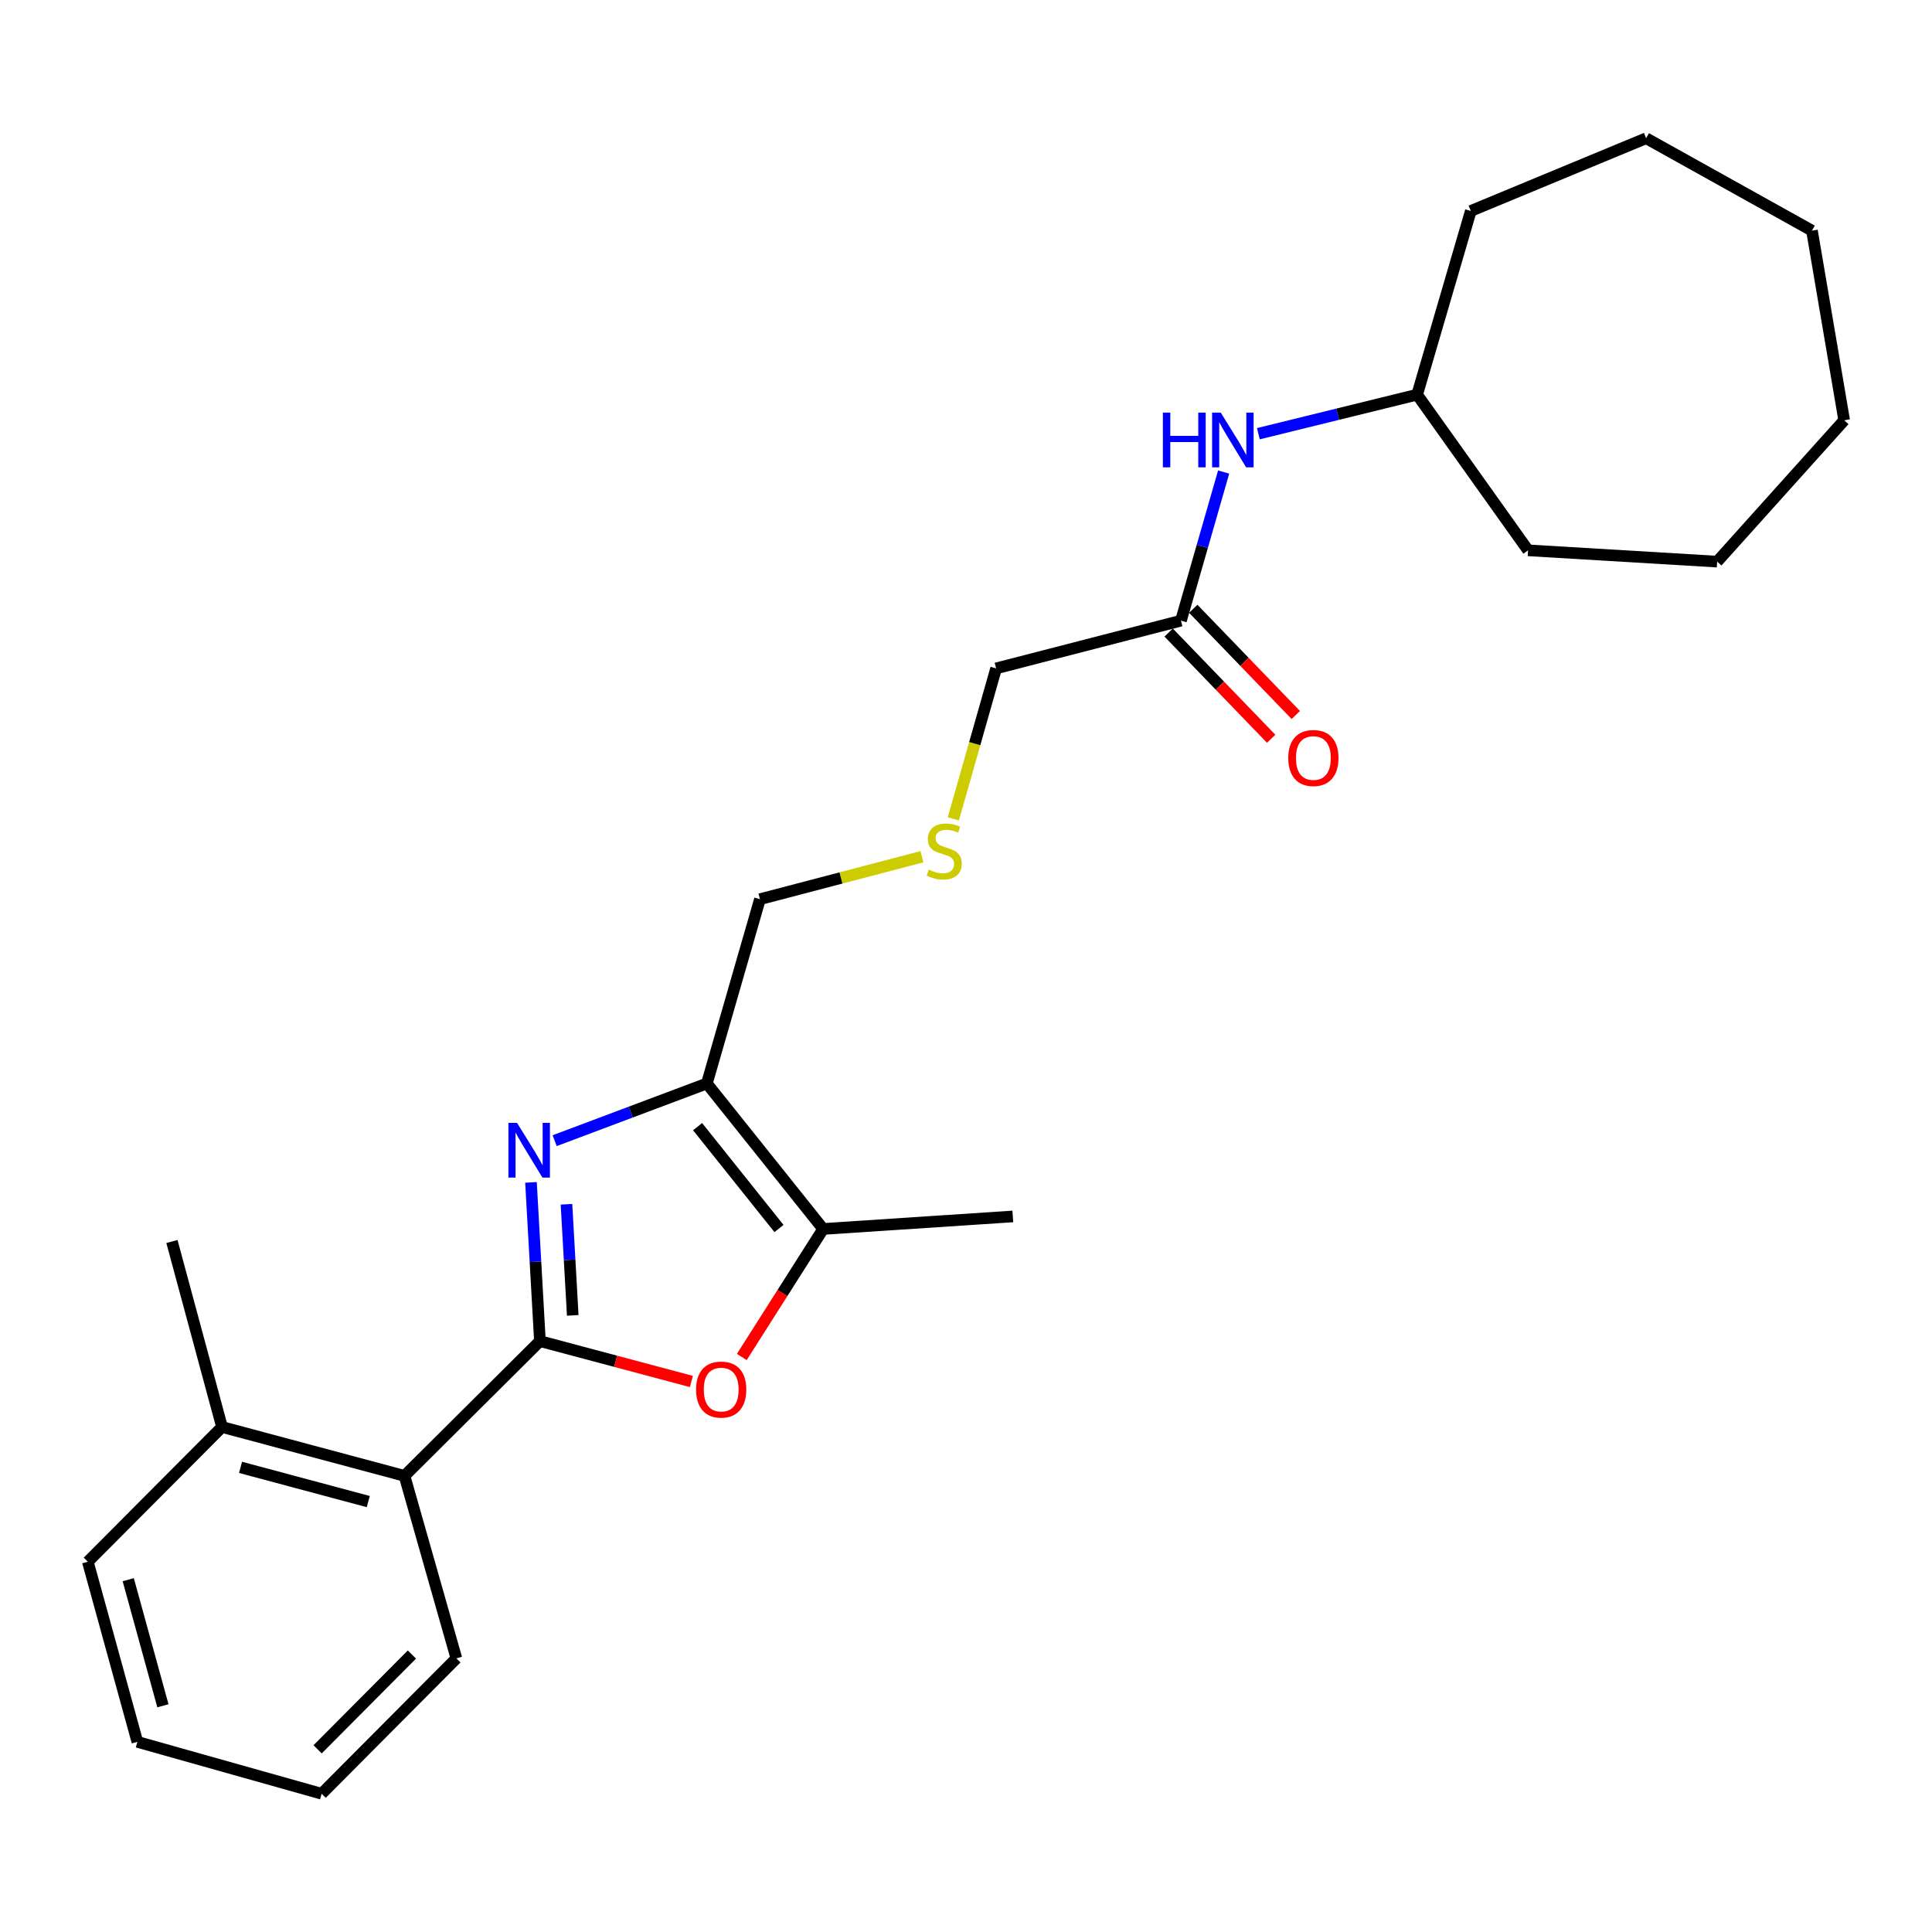 <?xml version='1.0' encoding='iso-8859-1'?>
<svg version='1.1' baseProfile='full'
              xmlns='http://www.w3.org/2000/svg'
                      xmlns:rdkit='http://www.rdkit.org/xml'
                      xmlns:xlink='http://www.w3.org/1999/xlink'
                  xml:space='preserve'
width='1000px' height='1000px' viewBox='0 0 1000 1000'>
<!-- END OF HEADER -->
<rect style='opacity:1.0;fill:#FFFFFF;stroke:none' width='1000' height='1000' x='0' y='0'> </rect>
<path class='bond-0' d='M 279.466,694.16 L 277.151,653.084' style='fill:none;fill-rule:evenodd;stroke:#000000;stroke-width:6px;stroke-linecap:butt;stroke-linejoin:miter;stroke-opacity:1' />
<path class='bond-0' d='M 277.151,653.084 L 274.835,612.007' style='fill:none;fill-rule:evenodd;stroke:#0000FF;stroke-width:6px;stroke-linecap:butt;stroke-linejoin:miter;stroke-opacity:1' />
<path class='bond-0' d='M 296.451,680.841 L 294.83,652.087' style='fill:none;fill-rule:evenodd;stroke:#000000;stroke-width:6px;stroke-linecap:butt;stroke-linejoin:miter;stroke-opacity:1' />
<path class='bond-0' d='M 294.83,652.087 L 293.209,623.333' style='fill:none;fill-rule:evenodd;stroke:#0000FF;stroke-width:6px;stroke-linecap:butt;stroke-linejoin:miter;stroke-opacity:1' />
<path class='bond-2' d='M 279.466,694.16 L 318.662,704.603' style='fill:none;fill-rule:evenodd;stroke:#000000;stroke-width:6px;stroke-linecap:butt;stroke-linejoin:miter;stroke-opacity:1' />
<path class='bond-2' d='M 318.662,704.603 L 357.858,715.047' style='fill:none;fill-rule:evenodd;stroke:#FF0000;stroke-width:6px;stroke-linecap:butt;stroke-linejoin:miter;stroke-opacity:1' />
<path class='bond-4' d='M 279.466,694.16 L 209.365,763.907' style='fill:none;fill-rule:evenodd;stroke:#000000;stroke-width:6px;stroke-linecap:butt;stroke-linejoin:miter;stroke-opacity:1' />
<path class='bond-1' d='M 287.094,590.413 L 326.481,575.609' style='fill:none;fill-rule:evenodd;stroke:#0000FF;stroke-width:6px;stroke-linecap:butt;stroke-linejoin:miter;stroke-opacity:1' />
<path class='bond-1' d='M 326.481,575.609 L 365.867,560.805' style='fill:none;fill-rule:evenodd;stroke:#000000;stroke-width:6px;stroke-linecap:butt;stroke-linejoin:miter;stroke-opacity:1' />
<path class='bond-10' d='M 365.867,560.805 L 393.353,465.422' style='fill:none;fill-rule:evenodd;stroke:#000000;stroke-width:6px;stroke-linecap:butt;stroke-linejoin:miter;stroke-opacity:1' />
<path class='bond-25' d='M 365.867,560.805 L 426.062,636.11' style='fill:none;fill-rule:evenodd;stroke:#000000;stroke-width:6px;stroke-linecap:butt;stroke-linejoin:miter;stroke-opacity:1' />
<path class='bond-25' d='M 361.065,583.157 L 403.202,635.87' style='fill:none;fill-rule:evenodd;stroke:#000000;stroke-width:6px;stroke-linecap:butt;stroke-linejoin:miter;stroke-opacity:1' />
<path class='bond-3' d='M 383.949,702.377 L 405.006,669.243' style='fill:none;fill-rule:evenodd;stroke:#FF0000;stroke-width:6px;stroke-linecap:butt;stroke-linejoin:miter;stroke-opacity:1' />
<path class='bond-3' d='M 405.006,669.243 L 426.062,636.11' style='fill:none;fill-rule:evenodd;stroke:#000000;stroke-width:6px;stroke-linecap:butt;stroke-linejoin:miter;stroke-opacity:1' />
<path class='bond-13' d='M 426.062,636.11 L 524.229,629.627' style='fill:none;fill-rule:evenodd;stroke:#000000;stroke-width:6px;stroke-linecap:butt;stroke-linejoin:miter;stroke-opacity:1' />
<path class='bond-7' d='M 209.365,763.907 L 114.916,738.605' style='fill:none;fill-rule:evenodd;stroke:#000000;stroke-width:6px;stroke-linecap:butt;stroke-linejoin:miter;stroke-opacity:1' />
<path class='bond-7' d='M 190.615,777.216 L 124.501,759.505' style='fill:none;fill-rule:evenodd;stroke:#000000;stroke-width:6px;stroke-linecap:butt;stroke-linejoin:miter;stroke-opacity:1' />
<path class='bond-14' d='M 209.365,763.907 L 236.221,858.366' style='fill:none;fill-rule:evenodd;stroke:#000000;stroke-width:6px;stroke-linecap:butt;stroke-linejoin:miter;stroke-opacity:1' />
<path class='bond-5' d='M 611.261,321.255 L 515.592,345.957' style='fill:none;fill-rule:evenodd;stroke:#000000;stroke-width:6px;stroke-linecap:butt;stroke-linejoin:miter;stroke-opacity:1' />
<path class='bond-6' d='M 611.261,321.255 L 622.31,282.789' style='fill:none;fill-rule:evenodd;stroke:#000000;stroke-width:6px;stroke-linecap:butt;stroke-linejoin:miter;stroke-opacity:1' />
<path class='bond-6' d='M 622.31,282.789 L 633.36,244.324' style='fill:none;fill-rule:evenodd;stroke:#0000FF;stroke-width:6px;stroke-linecap:butt;stroke-linejoin:miter;stroke-opacity:1' />
<path class='bond-8' d='M 604.89,327.404 L 631.425,354.895' style='fill:none;fill-rule:evenodd;stroke:#000000;stroke-width:6px;stroke-linecap:butt;stroke-linejoin:miter;stroke-opacity:1' />
<path class='bond-8' d='M 631.425,354.895 L 657.96,382.385' style='fill:none;fill-rule:evenodd;stroke:#FF0000;stroke-width:6px;stroke-linecap:butt;stroke-linejoin:miter;stroke-opacity:1' />
<path class='bond-8' d='M 617.631,315.106 L 644.166,342.597' style='fill:none;fill-rule:evenodd;stroke:#000000;stroke-width:6px;stroke-linecap:butt;stroke-linejoin:miter;stroke-opacity:1' />
<path class='bond-8' d='M 644.166,342.597 L 670.701,370.088' style='fill:none;fill-rule:evenodd;stroke:#FF0000;stroke-width:6px;stroke-linecap:butt;stroke-linejoin:miter;stroke-opacity:1' />
<path class='bond-11' d='M 651.322,224.487 L 692.416,214.383' style='fill:none;fill-rule:evenodd;stroke:#0000FF;stroke-width:6px;stroke-linecap:butt;stroke-linejoin:miter;stroke-opacity:1' />
<path class='bond-11' d='M 692.416,214.383 L 733.51,204.279' style='fill:none;fill-rule:evenodd;stroke:#000000;stroke-width:6px;stroke-linecap:butt;stroke-linejoin:miter;stroke-opacity:1' />
<path class='bond-15' d='M 114.916,738.605 L 88.995,642.602' style='fill:none;fill-rule:evenodd;stroke:#000000;stroke-width:6px;stroke-linecap:butt;stroke-linejoin:miter;stroke-opacity:1' />
<path class='bond-16' d='M 114.916,738.605 L 45.455,808.352' style='fill:none;fill-rule:evenodd;stroke:#000000;stroke-width:6px;stroke-linecap:butt;stroke-linejoin:miter;stroke-opacity:1' />
<path class='bond-9' d='M 477.191,443.442 L 435.272,454.432' style='fill:none;fill-rule:evenodd;stroke:#CCCC00;stroke-width:6px;stroke-linecap:butt;stroke-linejoin:miter;stroke-opacity:1' />
<path class='bond-9' d='M 435.272,454.432 L 393.353,465.422' style='fill:none;fill-rule:evenodd;stroke:#000000;stroke-width:6px;stroke-linecap:butt;stroke-linejoin:miter;stroke-opacity:1' />
<path class='bond-12' d='M 493.449,423.84 L 504.52,384.898' style='fill:none;fill-rule:evenodd;stroke:#CCCC00;stroke-width:6px;stroke-linecap:butt;stroke-linejoin:miter;stroke-opacity:1' />
<path class='bond-12' d='M 504.52,384.898 L 515.592,345.957' style='fill:none;fill-rule:evenodd;stroke:#000000;stroke-width:6px;stroke-linecap:butt;stroke-linejoin:miter;stroke-opacity:1' />
<path class='bond-17' d='M 733.51,204.279 L 790.921,284.847' style='fill:none;fill-rule:evenodd;stroke:#000000;stroke-width:6px;stroke-linecap:butt;stroke-linejoin:miter;stroke-opacity:1' />
<path class='bond-18' d='M 733.51,204.279 L 761.29,109.191' style='fill:none;fill-rule:evenodd;stroke:#000000;stroke-width:6px;stroke-linecap:butt;stroke-linejoin:miter;stroke-opacity:1' />
<path class='bond-19' d='M 236.221,858.366 L 166.484,928.447' style='fill:none;fill-rule:evenodd;stroke:#000000;stroke-width:6px;stroke-linecap:butt;stroke-linejoin:miter;stroke-opacity:1' />
<path class='bond-19' d='M 213.209,856.388 L 164.393,905.445' style='fill:none;fill-rule:evenodd;stroke:#000000;stroke-width:6px;stroke-linecap:butt;stroke-linejoin:miter;stroke-opacity:1' />
<path class='bond-26' d='M 45.455,808.352 L 71.101,901.591' style='fill:none;fill-rule:evenodd;stroke:#000000;stroke-width:6px;stroke-linecap:butt;stroke-linejoin:miter;stroke-opacity:1' />
<path class='bond-26' d='M 66.375,817.642 L 84.327,882.909' style='fill:none;fill-rule:evenodd;stroke:#000000;stroke-width:6px;stroke-linecap:butt;stroke-linejoin:miter;stroke-opacity:1' />
<path class='bond-21' d='M 790.921,284.847 L 888.792,290.7' style='fill:none;fill-rule:evenodd;stroke:#000000;stroke-width:6px;stroke-linecap:butt;stroke-linejoin:miter;stroke-opacity:1' />
<path class='bond-22' d='M 761.29,109.191 L 852.04,71.553' style='fill:none;fill-rule:evenodd;stroke:#000000;stroke-width:6px;stroke-linecap:butt;stroke-linejoin:miter;stroke-opacity:1' />
<path class='bond-20' d='M 166.484,928.447 L 71.101,901.591' style='fill:none;fill-rule:evenodd;stroke:#000000;stroke-width:6px;stroke-linecap:butt;stroke-linejoin:miter;stroke-opacity:1' />
<path class='bond-23' d='M 888.792,290.7 L 954.545,217.54' style='fill:none;fill-rule:evenodd;stroke:#000000;stroke-width:6px;stroke-linecap:butt;stroke-linejoin:miter;stroke-opacity:1' />
<path class='bond-24' d='M 852.04,71.553 L 937.871,119.373' style='fill:none;fill-rule:evenodd;stroke:#000000;stroke-width:6px;stroke-linecap:butt;stroke-linejoin:miter;stroke-opacity:1' />
<path class='bond-27' d='M 954.545,217.54 L 937.871,119.373' style='fill:none;fill-rule:evenodd;stroke:#000000;stroke-width:6px;stroke-linecap:butt;stroke-linejoin:miter;stroke-opacity:1' />
<path  class='atom-1' d='M 267.638 581.213
L 276.918 596.213
Q 277.838 597.693, 279.318 600.373
Q 280.798 603.053, 280.878 603.213
L 280.878 581.213
L 284.638 581.213
L 284.638 609.533
L 280.758 609.533
L 270.798 593.133
Q 269.638 591.213, 268.398 589.013
Q 267.198 586.813, 266.838 586.133
L 266.838 609.533
L 263.158 609.533
L 263.158 581.213
L 267.638 581.213
' fill='#0000FF'/>
<path  class='atom-3' d='M 360.285 719.237
Q 360.285 712.437, 363.645 708.637
Q 367.005 704.837, 373.285 704.837
Q 379.565 704.837, 382.925 708.637
Q 386.285 712.437, 386.285 719.237
Q 386.285 726.117, 382.885 730.037
Q 379.485 733.917, 373.285 733.917
Q 367.045 733.917, 363.645 730.037
Q 360.285 726.157, 360.285 719.237
M 373.285 730.717
Q 377.605 730.717, 379.925 727.837
Q 382.285 724.917, 382.285 719.237
Q 382.285 713.677, 379.925 710.877
Q 377.605 708.037, 373.285 708.037
Q 368.965 708.037, 366.605 710.837
Q 364.285 713.637, 364.285 719.237
Q 364.285 724.957, 366.605 727.837
Q 368.965 730.717, 373.285 730.717
' fill='#FF0000'/>
<path  class='atom-7' d='M 601.906 213.571
L 605.746 213.571
L 605.746 225.611
L 620.226 225.611
L 620.226 213.571
L 624.066 213.571
L 624.066 241.891
L 620.226 241.891
L 620.226 228.811
L 605.746 228.811
L 605.746 241.891
L 601.906 241.891
L 601.906 213.571
' fill='#0000FF'/>
<path  class='atom-7' d='M 631.866 213.571
L 641.146 228.571
Q 642.066 230.051, 643.546 232.731
Q 645.026 235.411, 645.106 235.571
L 645.106 213.571
L 648.866 213.571
L 648.866 241.891
L 644.986 241.891
L 635.026 225.491
Q 633.866 223.571, 632.626 221.371
Q 631.426 219.171, 631.066 218.491
L 631.066 241.891
L 627.386 241.891
L 627.386 213.571
L 631.866 213.571
' fill='#0000FF'/>
<path  class='atom-9' d='M 666.798 392.341
Q 666.798 385.541, 670.158 381.741
Q 673.518 377.941, 679.798 377.941
Q 686.078 377.941, 689.438 381.741
Q 692.798 385.541, 692.798 392.341
Q 692.798 399.221, 689.398 403.141
Q 685.998 407.021, 679.798 407.021
Q 673.558 407.021, 670.158 403.141
Q 666.798 399.261, 666.798 392.341
M 679.798 403.821
Q 684.118 403.821, 686.438 400.941
Q 688.798 398.021, 688.798 392.341
Q 688.798 386.781, 686.438 383.981
Q 684.118 381.141, 679.798 381.141
Q 675.478 381.141, 673.118 383.941
Q 670.798 386.741, 670.798 392.341
Q 670.798 398.061, 673.118 400.941
Q 675.478 403.821, 679.798 403.821
' fill='#FF0000'/>
<path  class='atom-10' d='M 480.736 450.135
Q 481.056 450.255, 482.376 450.815
Q 483.696 451.375, 485.136 451.735
Q 486.616 452.055, 488.056 452.055
Q 490.736 452.055, 492.296 450.775
Q 493.856 449.455, 493.856 447.175
Q 493.856 445.615, 493.056 444.655
Q 492.296 443.695, 491.096 443.175
Q 489.896 442.655, 487.896 442.055
Q 485.376 441.295, 483.856 440.575
Q 482.376 439.855, 481.296 438.335
Q 480.256 436.815, 480.256 434.255
Q 480.256 430.695, 482.656 428.495
Q 485.096 426.295, 489.896 426.295
Q 493.176 426.295, 496.896 427.855
L 495.976 430.935
Q 492.576 429.535, 490.016 429.535
Q 487.256 429.535, 485.736 430.695
Q 484.216 431.815, 484.256 433.775
Q 484.256 435.295, 485.016 436.215
Q 485.816 437.135, 486.936 437.655
Q 488.096 438.175, 490.016 438.775
Q 492.576 439.575, 494.096 440.375
Q 495.616 441.175, 496.696 442.815
Q 497.816 444.415, 497.816 447.175
Q 497.816 451.095, 495.176 453.215
Q 492.576 455.295, 488.216 455.295
Q 485.696 455.295, 483.776 454.735
Q 481.896 454.215, 479.656 453.295
L 480.736 450.135
' fill='#CCCC00'/>
</svg>
